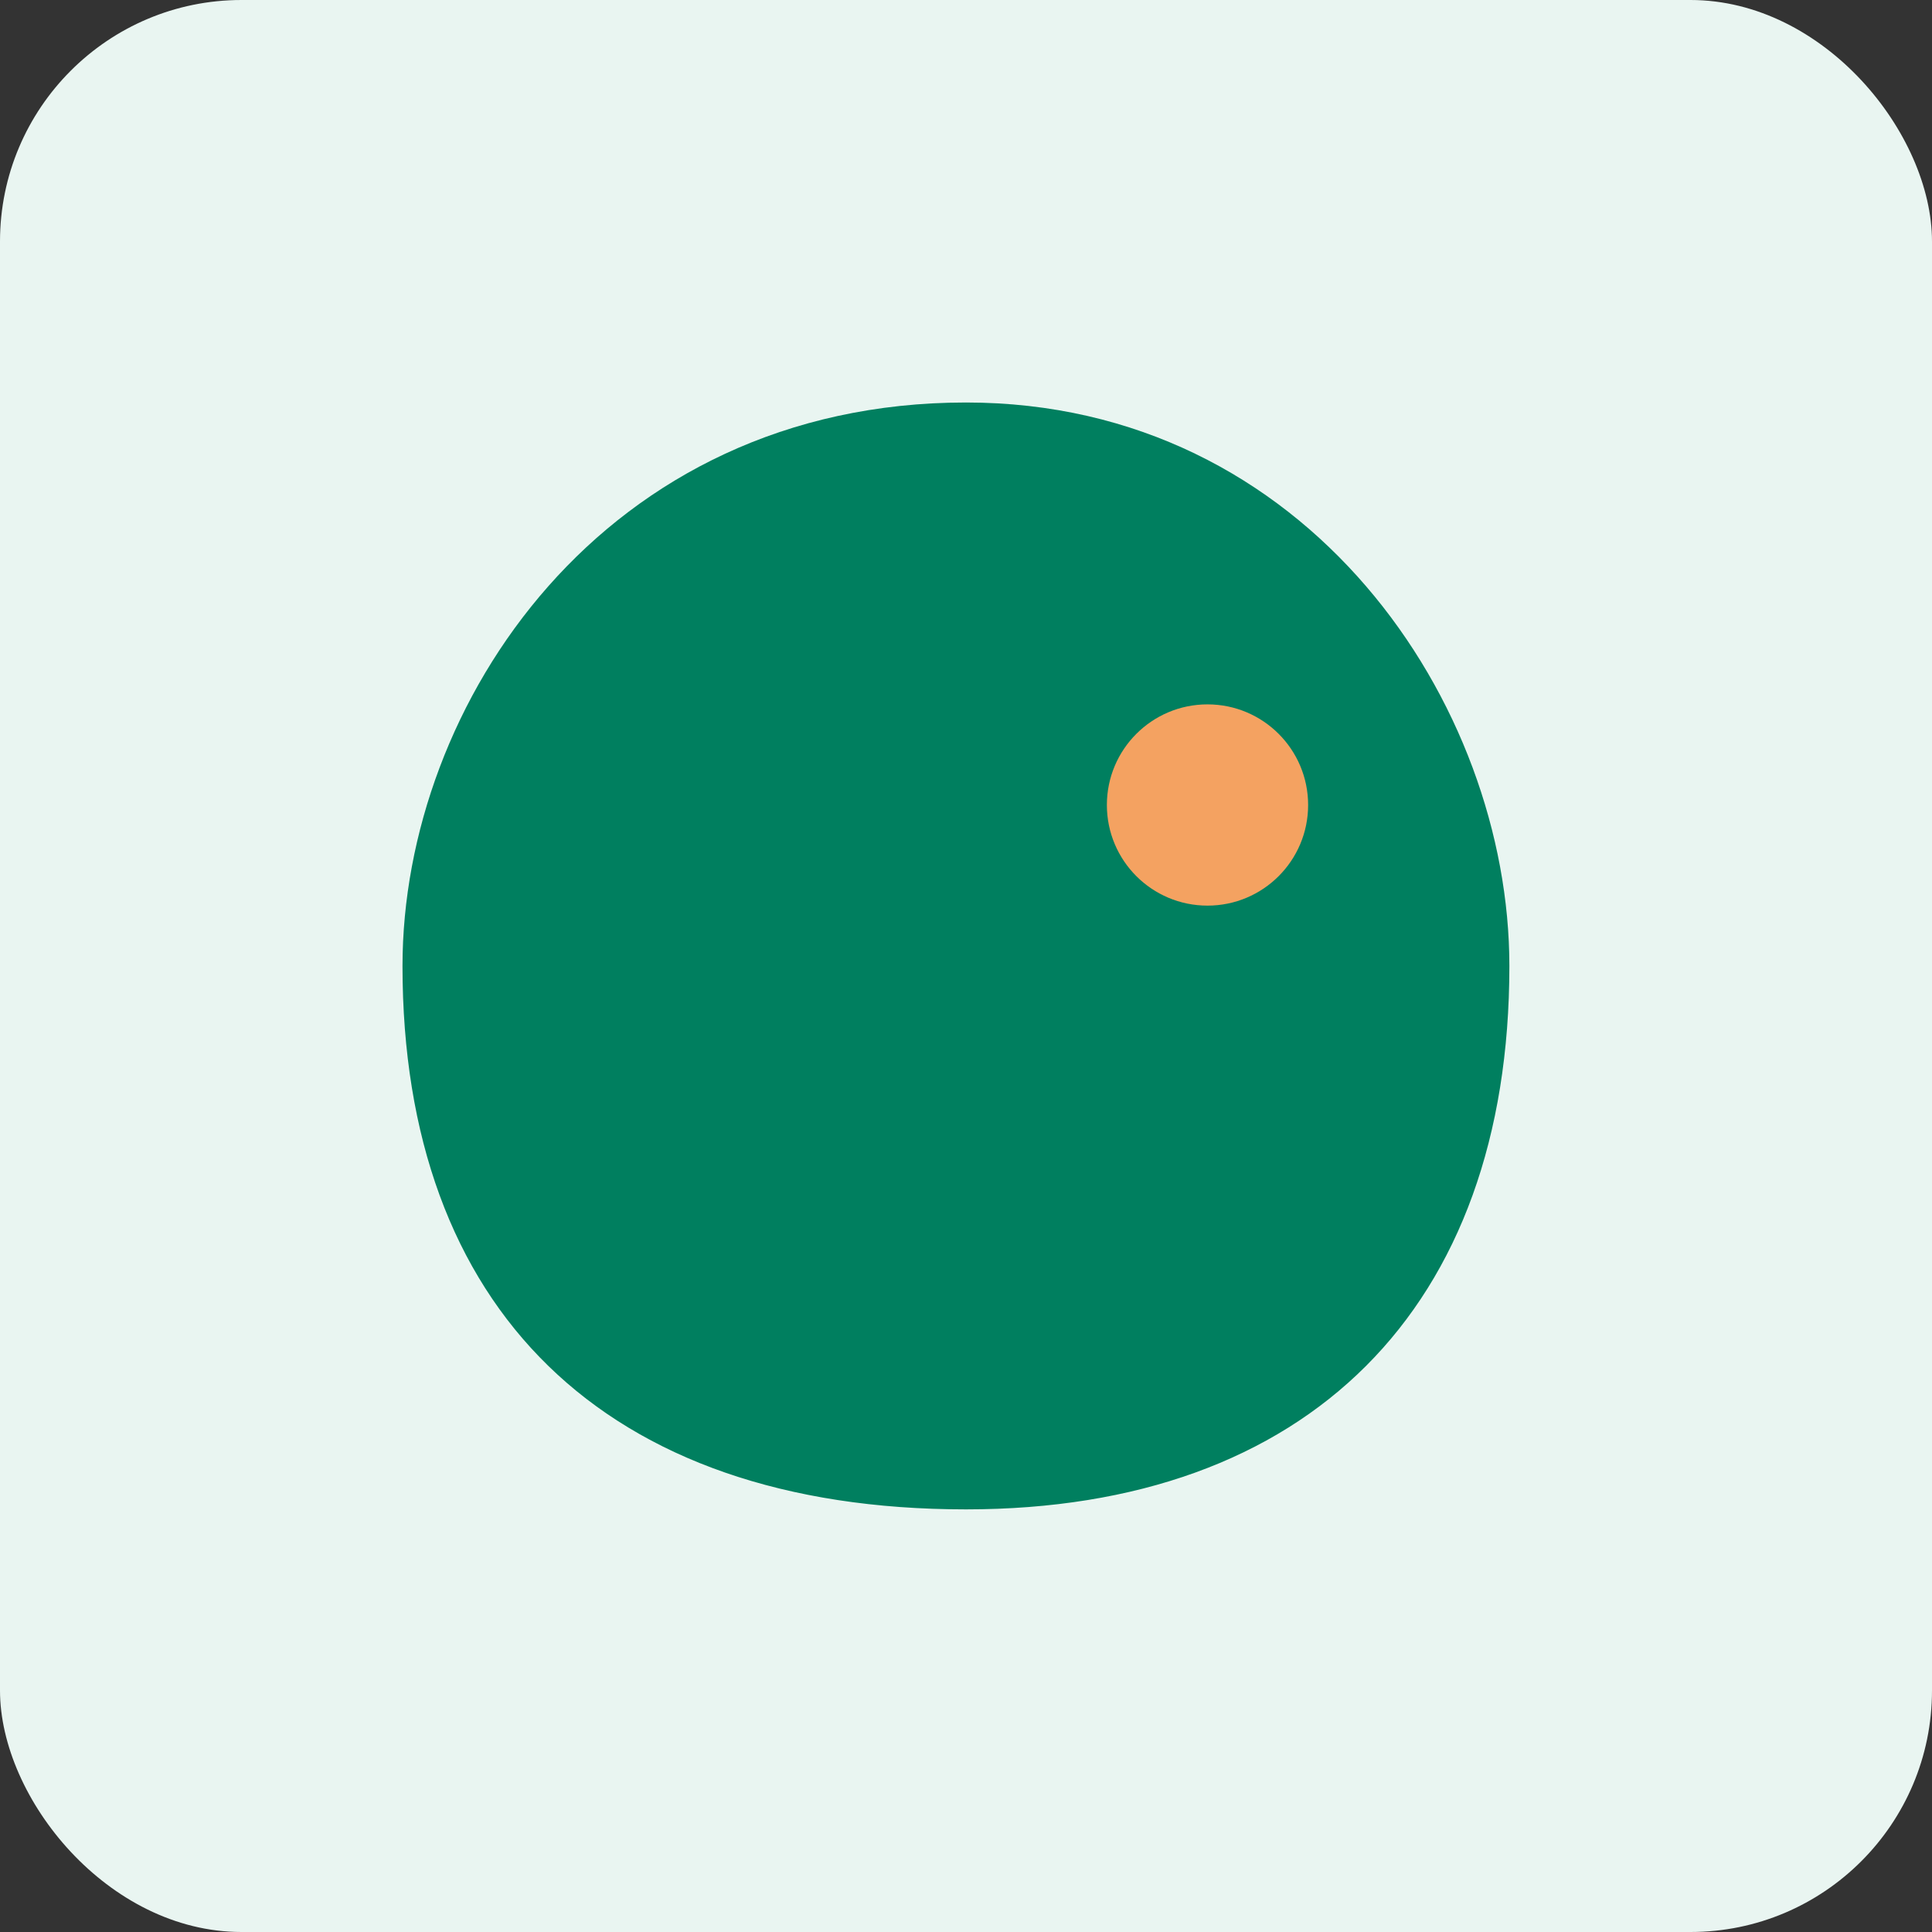 <svg xmlns="http://www.w3.org/2000/svg" width="96" height="96" viewBox="0 0 96 96">
  <rect x="0" y="0" width="96" height="96" fill="#333333" stroke="none"/>
  <rect width="96" height="96" rx="12" fill="#e9f5f1" />
  <!-- Leaf shape -->
  <path d="M48 20 C 65 20, 75 35, 75 48 C 75 65, 65 75, 48 75 C 40 75, 35 70, 35 65 C 35 55, 48 55, 48 65 M 48 75 C 30 75, 20 65, 20 48 C 20 35, 30 20, 48 20" fill="#007f5f" />
  <!-- Small accent -->
  <circle cx="60" cy="40" r="5" fill="#f4a261" />
</svg> 